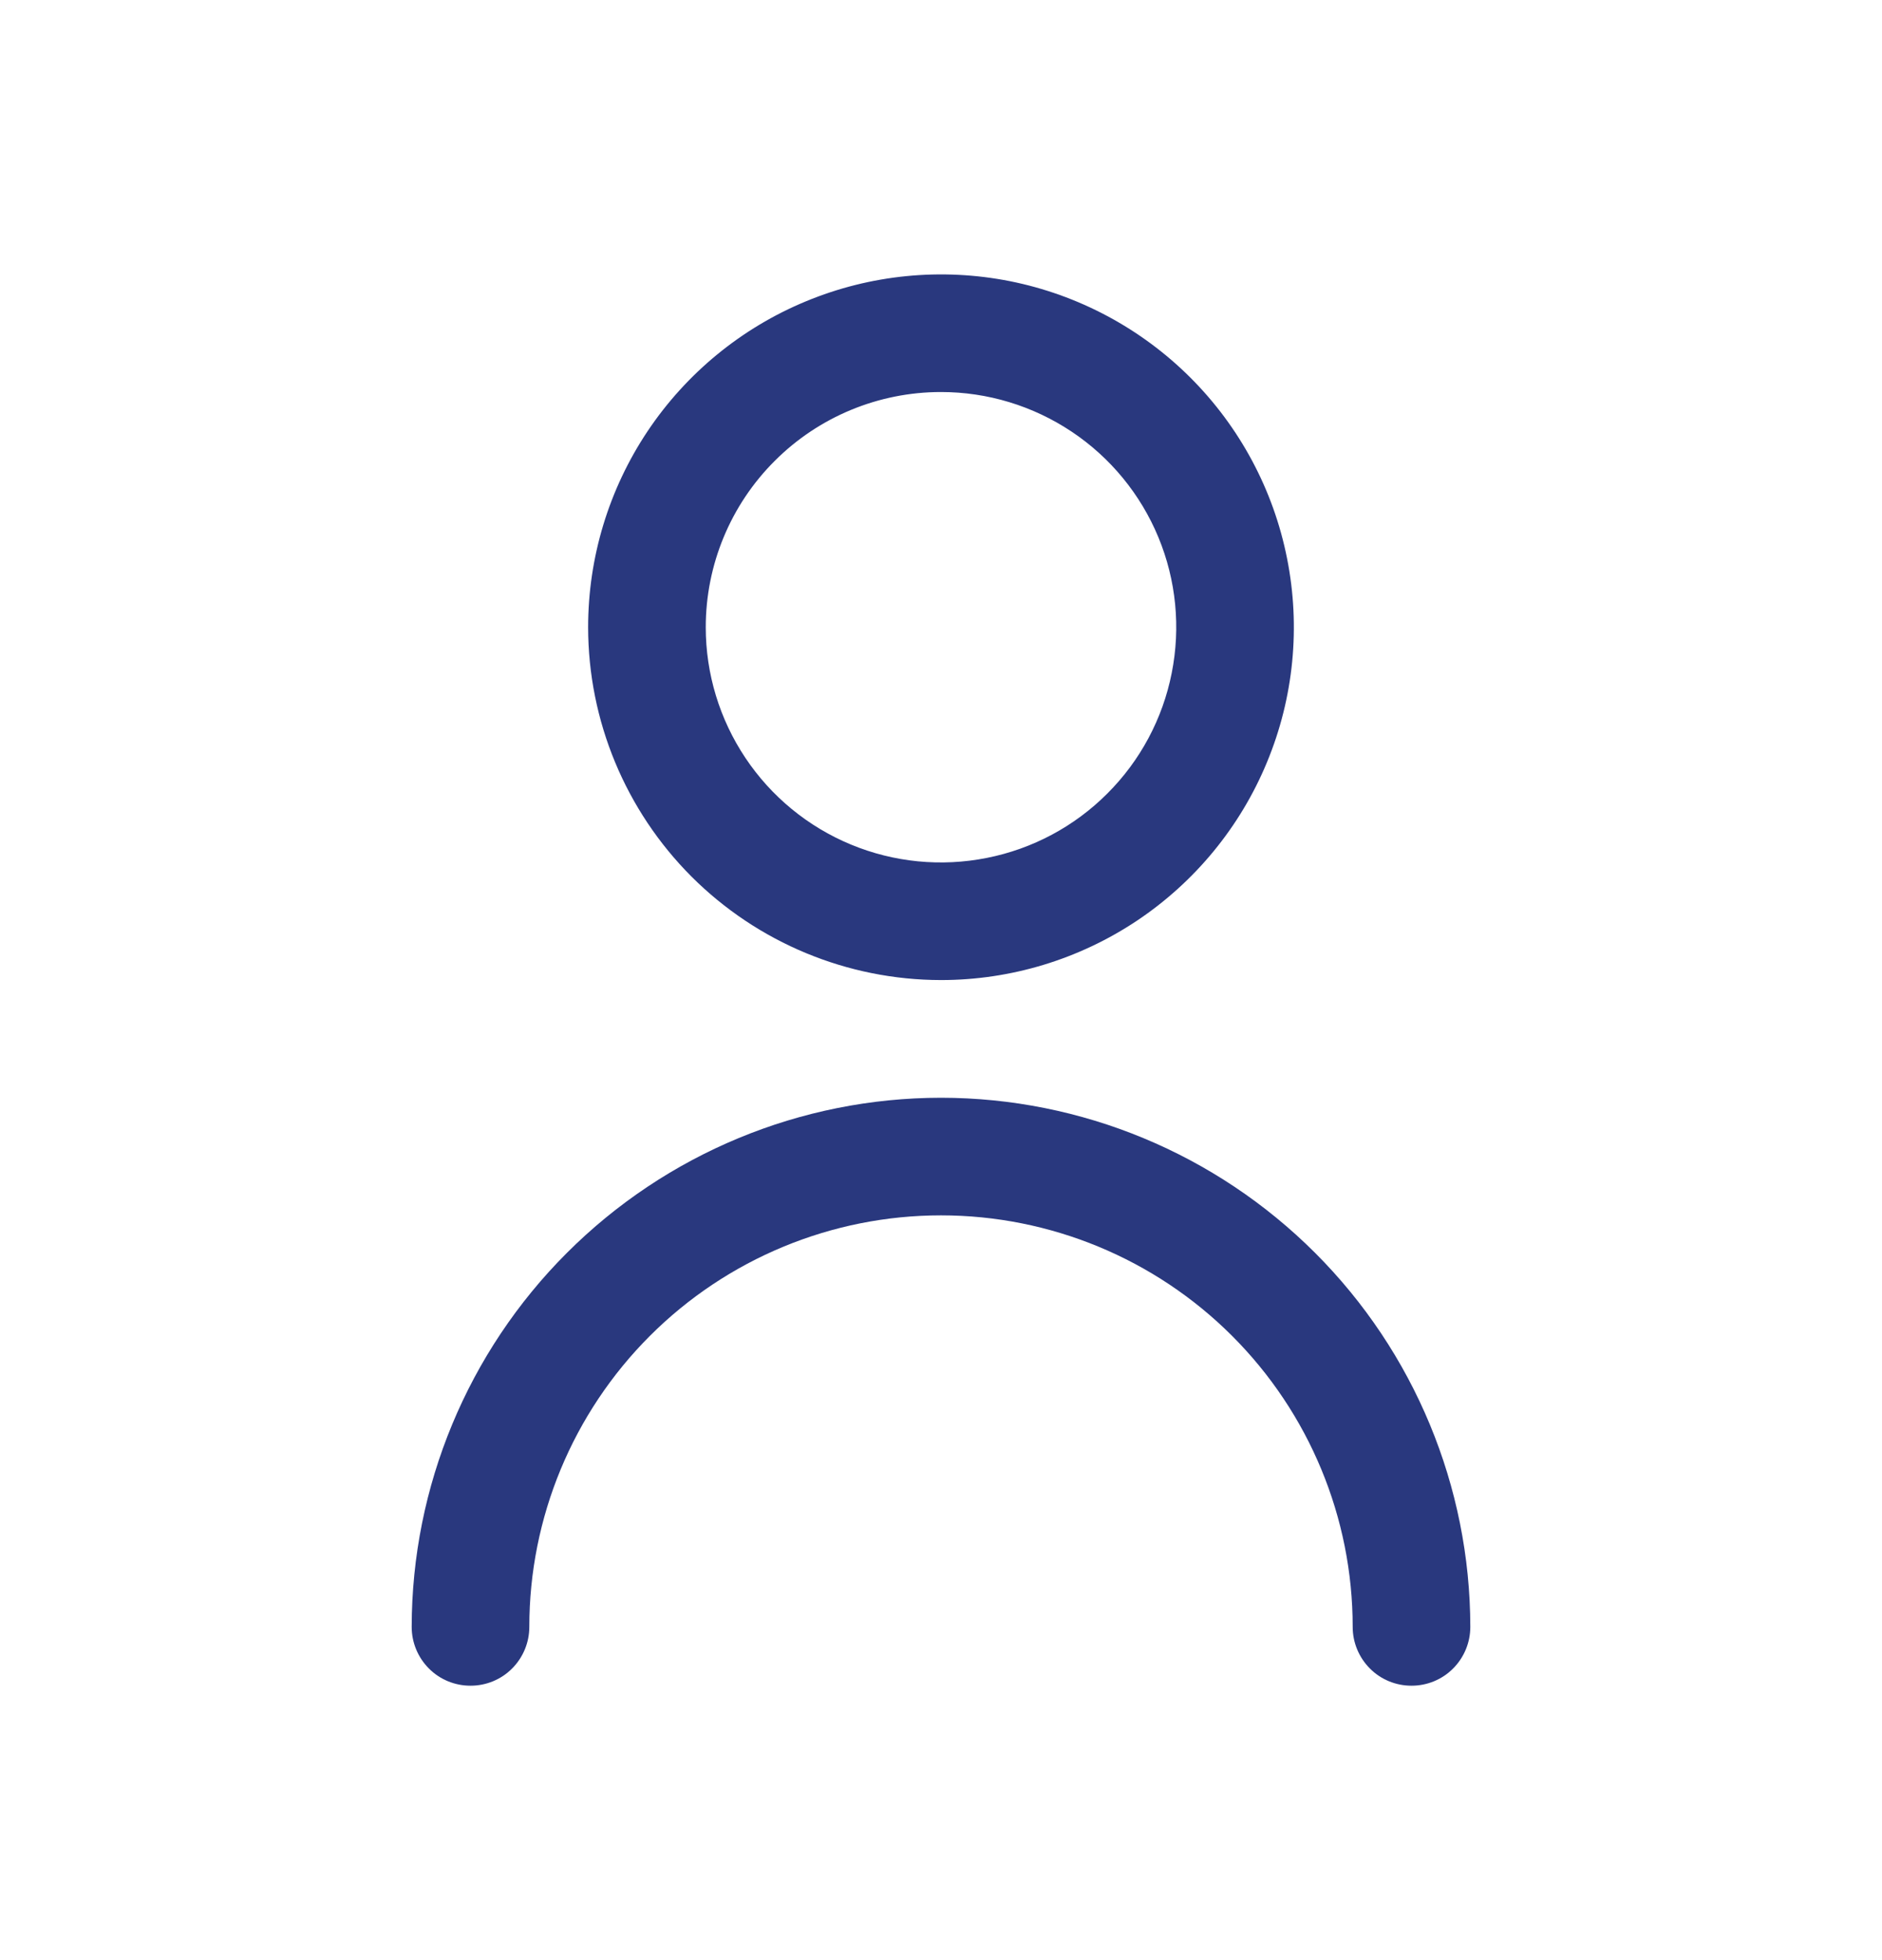 <svg width="24" height="25" viewBox="0 0 24 25" fill="none" xmlns="http://www.w3.org/2000/svg">
<g clip-path="url(#clip0_917_11166)">
<path d="M12 12.5C12.89 12.5 13.76 12.236 14.5 11.742C15.24 11.247 15.817 10.544 16.157 9.722C16.498 8.9 16.587 7.995 16.413 7.122C16.24 6.249 15.811 5.447 15.182 4.818C14.553 4.189 13.751 3.76 12.878 3.586C12.005 3.413 11.1 3.502 10.278 3.843C9.456 4.183 8.753 4.76 8.258 5.5C7.764 6.24 7.5 7.11 7.5 8C7.501 9.193 7.976 10.337 8.819 11.181C9.663 12.024 10.807 12.499 12 12.5ZM12 5C12.593 5 13.173 5.176 13.667 5.506C14.16 5.835 14.545 6.304 14.772 6.852C14.999 7.4 15.058 8.003 14.942 8.585C14.827 9.167 14.541 9.702 14.121 10.121C13.702 10.541 13.167 10.827 12.585 10.942C12.003 11.058 11.4 10.999 10.852 10.772C10.304 10.545 9.835 10.16 9.506 9.667C9.176 9.173 9 8.593 9 8C9 7.204 9.316 6.441 9.879 5.879C10.441 5.316 11.204 5 12 5Z" fill="#29387E"/>
<path d="M12 14.001C10.21 14.002 8.495 14.714 7.229 15.98C5.964 17.245 5.252 18.961 5.25 20.75C5.25 20.949 5.329 21.14 5.47 21.281C5.61 21.422 5.801 21.5 6 21.5C6.199 21.5 6.39 21.422 6.53 21.281C6.671 21.14 6.75 20.949 6.75 20.75C6.75 19.358 7.303 18.023 8.288 17.038C9.272 16.054 10.608 15.501 12 15.501C13.392 15.501 14.728 16.054 15.712 17.038C16.697 18.023 17.25 19.358 17.25 20.75C17.25 20.949 17.329 21.14 17.47 21.281C17.61 21.422 17.801 21.5 18 21.5C18.199 21.5 18.39 21.422 18.53 21.281C18.671 21.14 18.75 20.949 18.75 20.75C18.748 18.961 18.036 17.245 16.771 15.98C15.505 14.714 13.79 14.002 12 14.001Z" fill="#29387E"/>
</g>
<defs>
<clipPath id="clip0_917_11166">
<rect width="18" height="18" fill="white" transform="translate(3 3.5)"/>
</clipPath>
</defs>
</svg>
